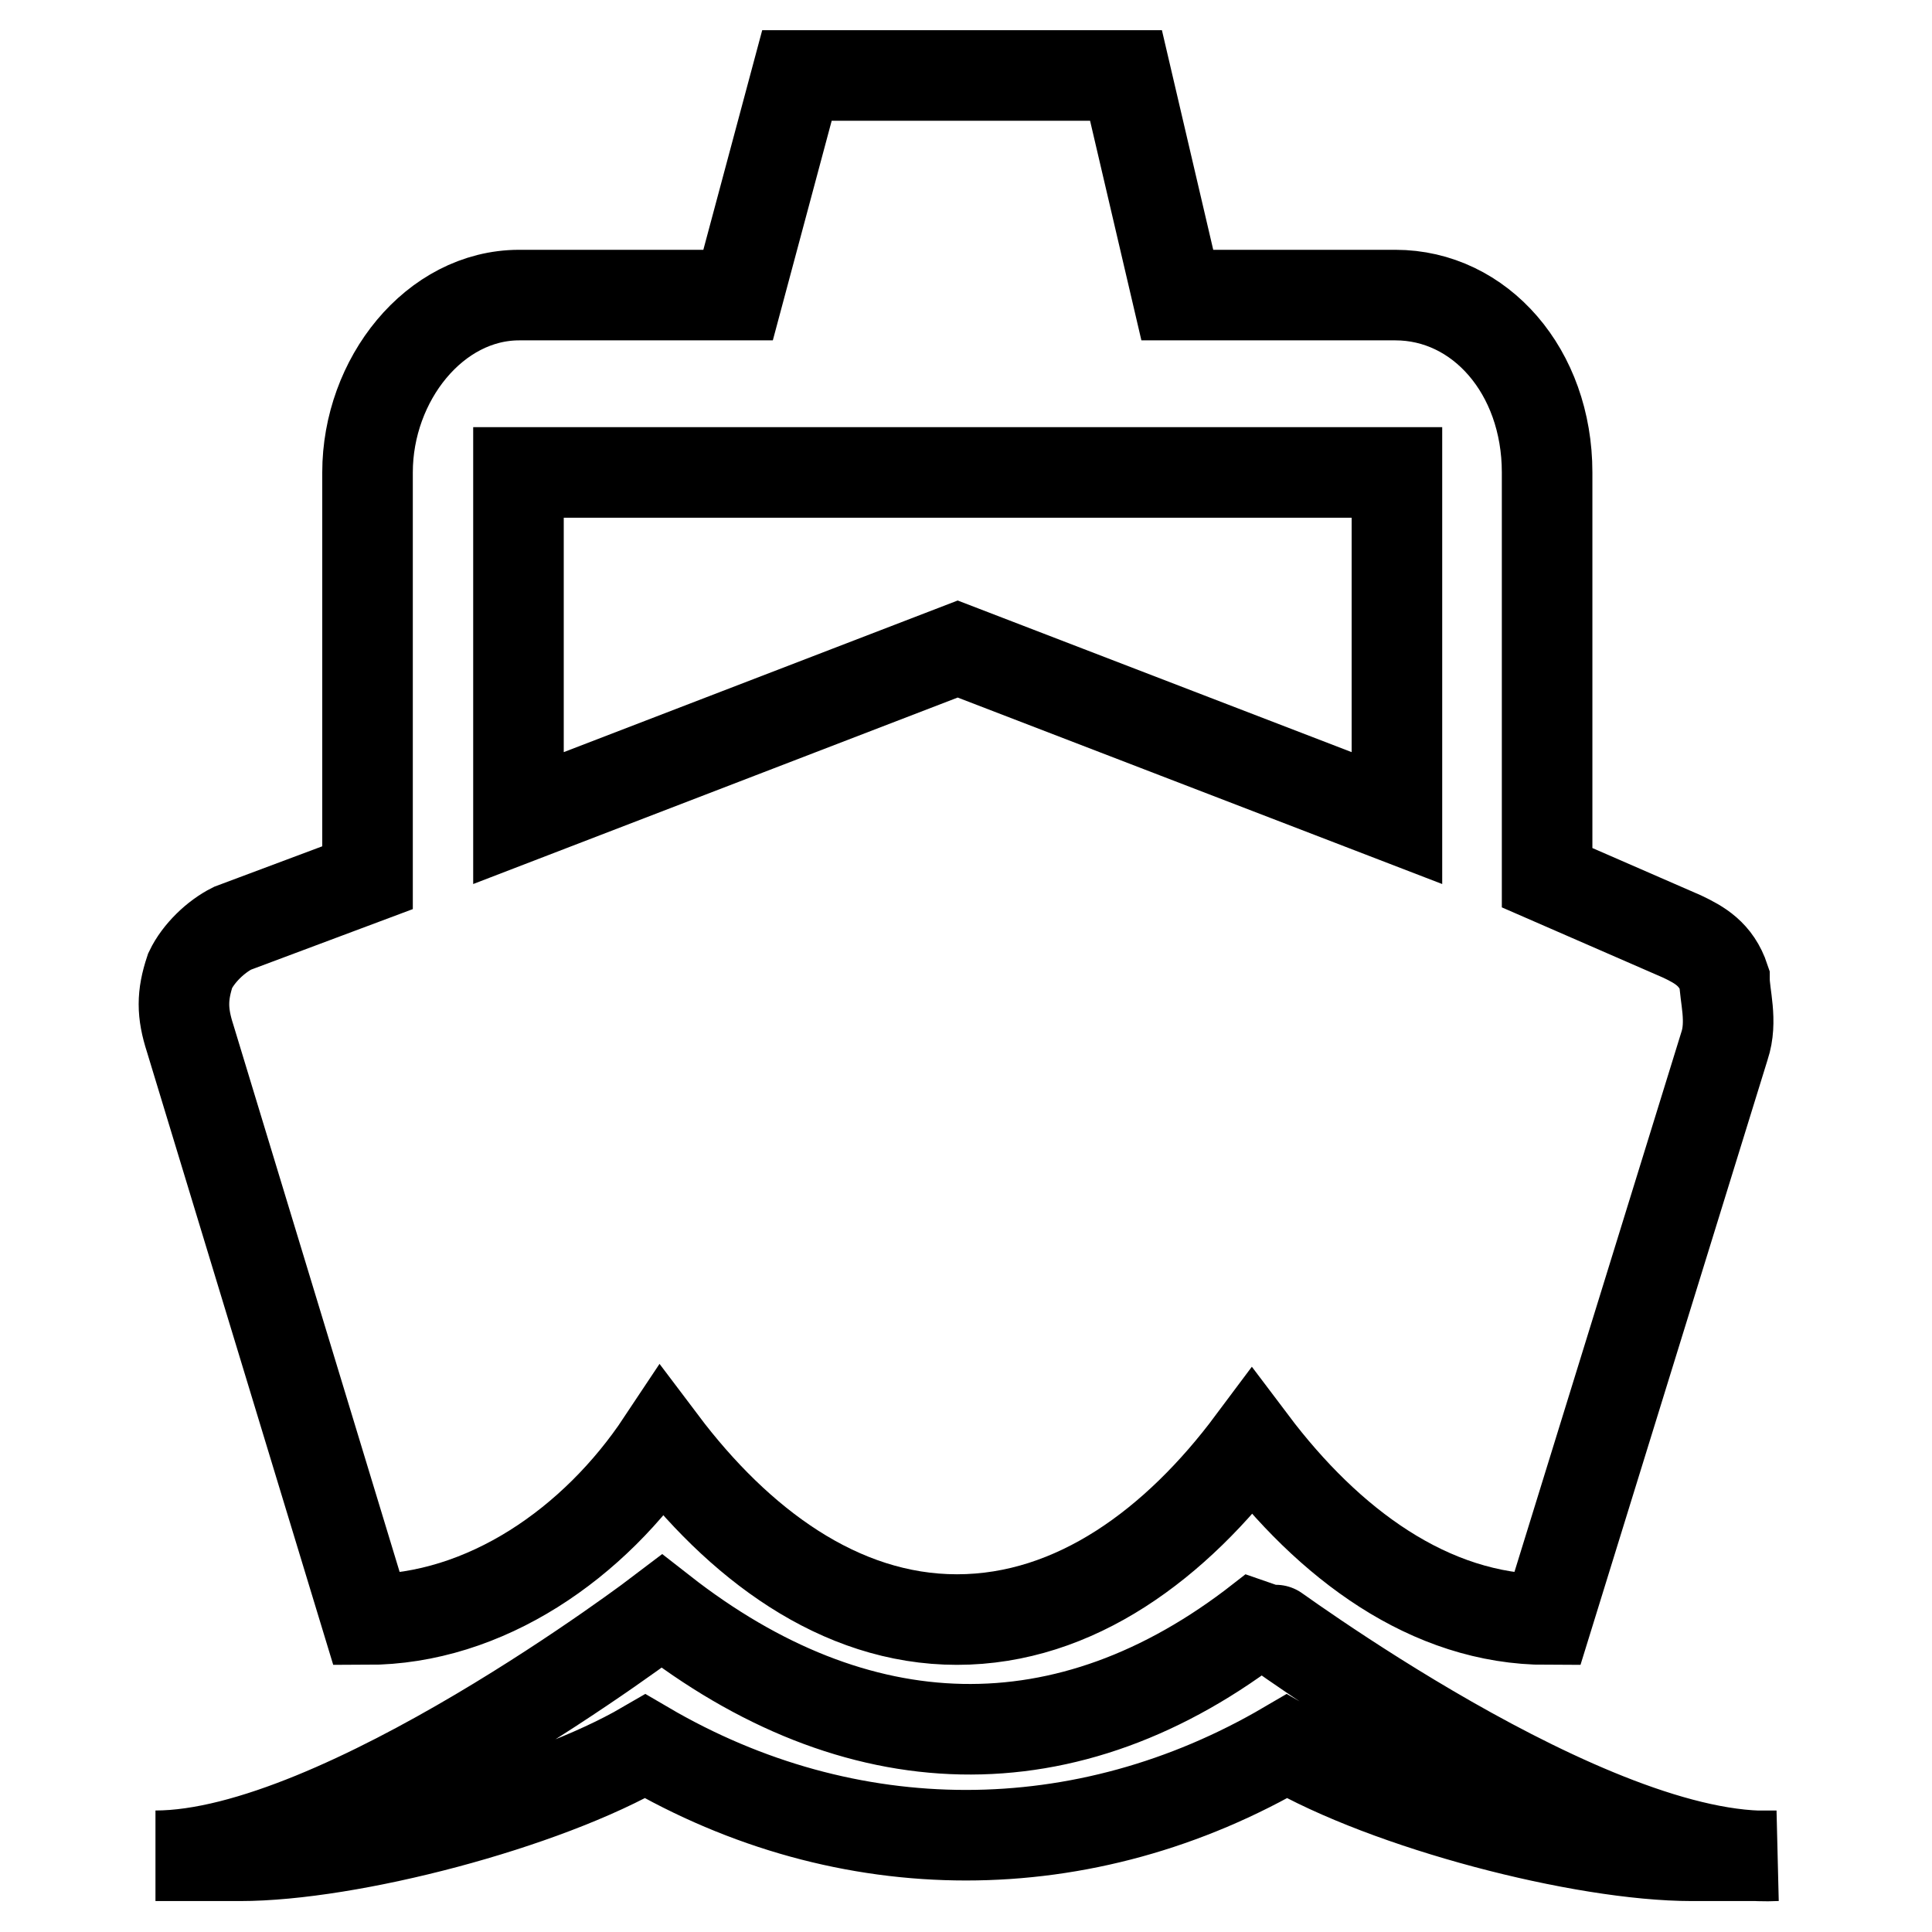 <?xml version="1.0" encoding="utf-8"?>
<!-- Svg Vector Icons : http://www.onlinewebfonts.com/icon -->
<!DOCTYPE svg PUBLIC "-//W3C//DTD SVG 1.1//EN" "http://www.w3.org/Graphics/SVG/1.1/DTD/svg11.dtd">
<svg version="1.1" xmlns="http://www.w3.org/2000/svg" xmlns:xlink="http://www.w3.org/1999/xlink" x="0px" y="0px" viewBox="0 0 256 256" enable-background="new 0 0 256 256" xml:space="preserve">
<g><g><path stroke-width="12" fill-opacity="0" stroke="#000000"  d="M48.6,214.6L48.6,214.6c15.7,0,30.2-10.1,39.1-23.5c10.1,13.4,23.5,23.5,39.1,23.5c15.7,0,29.1-10.1,39.1-23.5c10.1,13.4,23.5,23.5,39.1,23.5l0,0l23.5-76c1.1-3.3,0-6.7,0-8.9c-1.1-3.3-3.3-4.5-5.6-5.6l-17.9-7.8V62.6c0-13.4-8.9-23.5-20.1-23.5H156L149.2,10h-43.6l-7.8,29.1H68.8c-11.2,0-20.1,11.2-20.1,23.5v53.7l-17.9,6.7c-2.2,1.1-4.5,3.3-5.6,5.6c-1.1,3.3-1.1,5.6,0,9L48.6,214.6L48.6,214.6z M68.8,62.6h116.3v45.8L126.9,86l-58.2,22.4V62.6L68.8,62.6z M167.1,214.6c-25.7,20.1-53.7,19-79.4-1.1c0,0-42.5,32.4-67.1,32.4h11.2c14.5,0,40.3-6.7,53.7-14.5c26.8,15.7,58.2,15.7,85,0c13.4,7.8,39.1,14.5,53.7,14.5h11.2C210.8,247.1,167.2,214.6,167.1,214.6L167.1,214.6L167.1,214.6z"/></g></g>
</svg>
